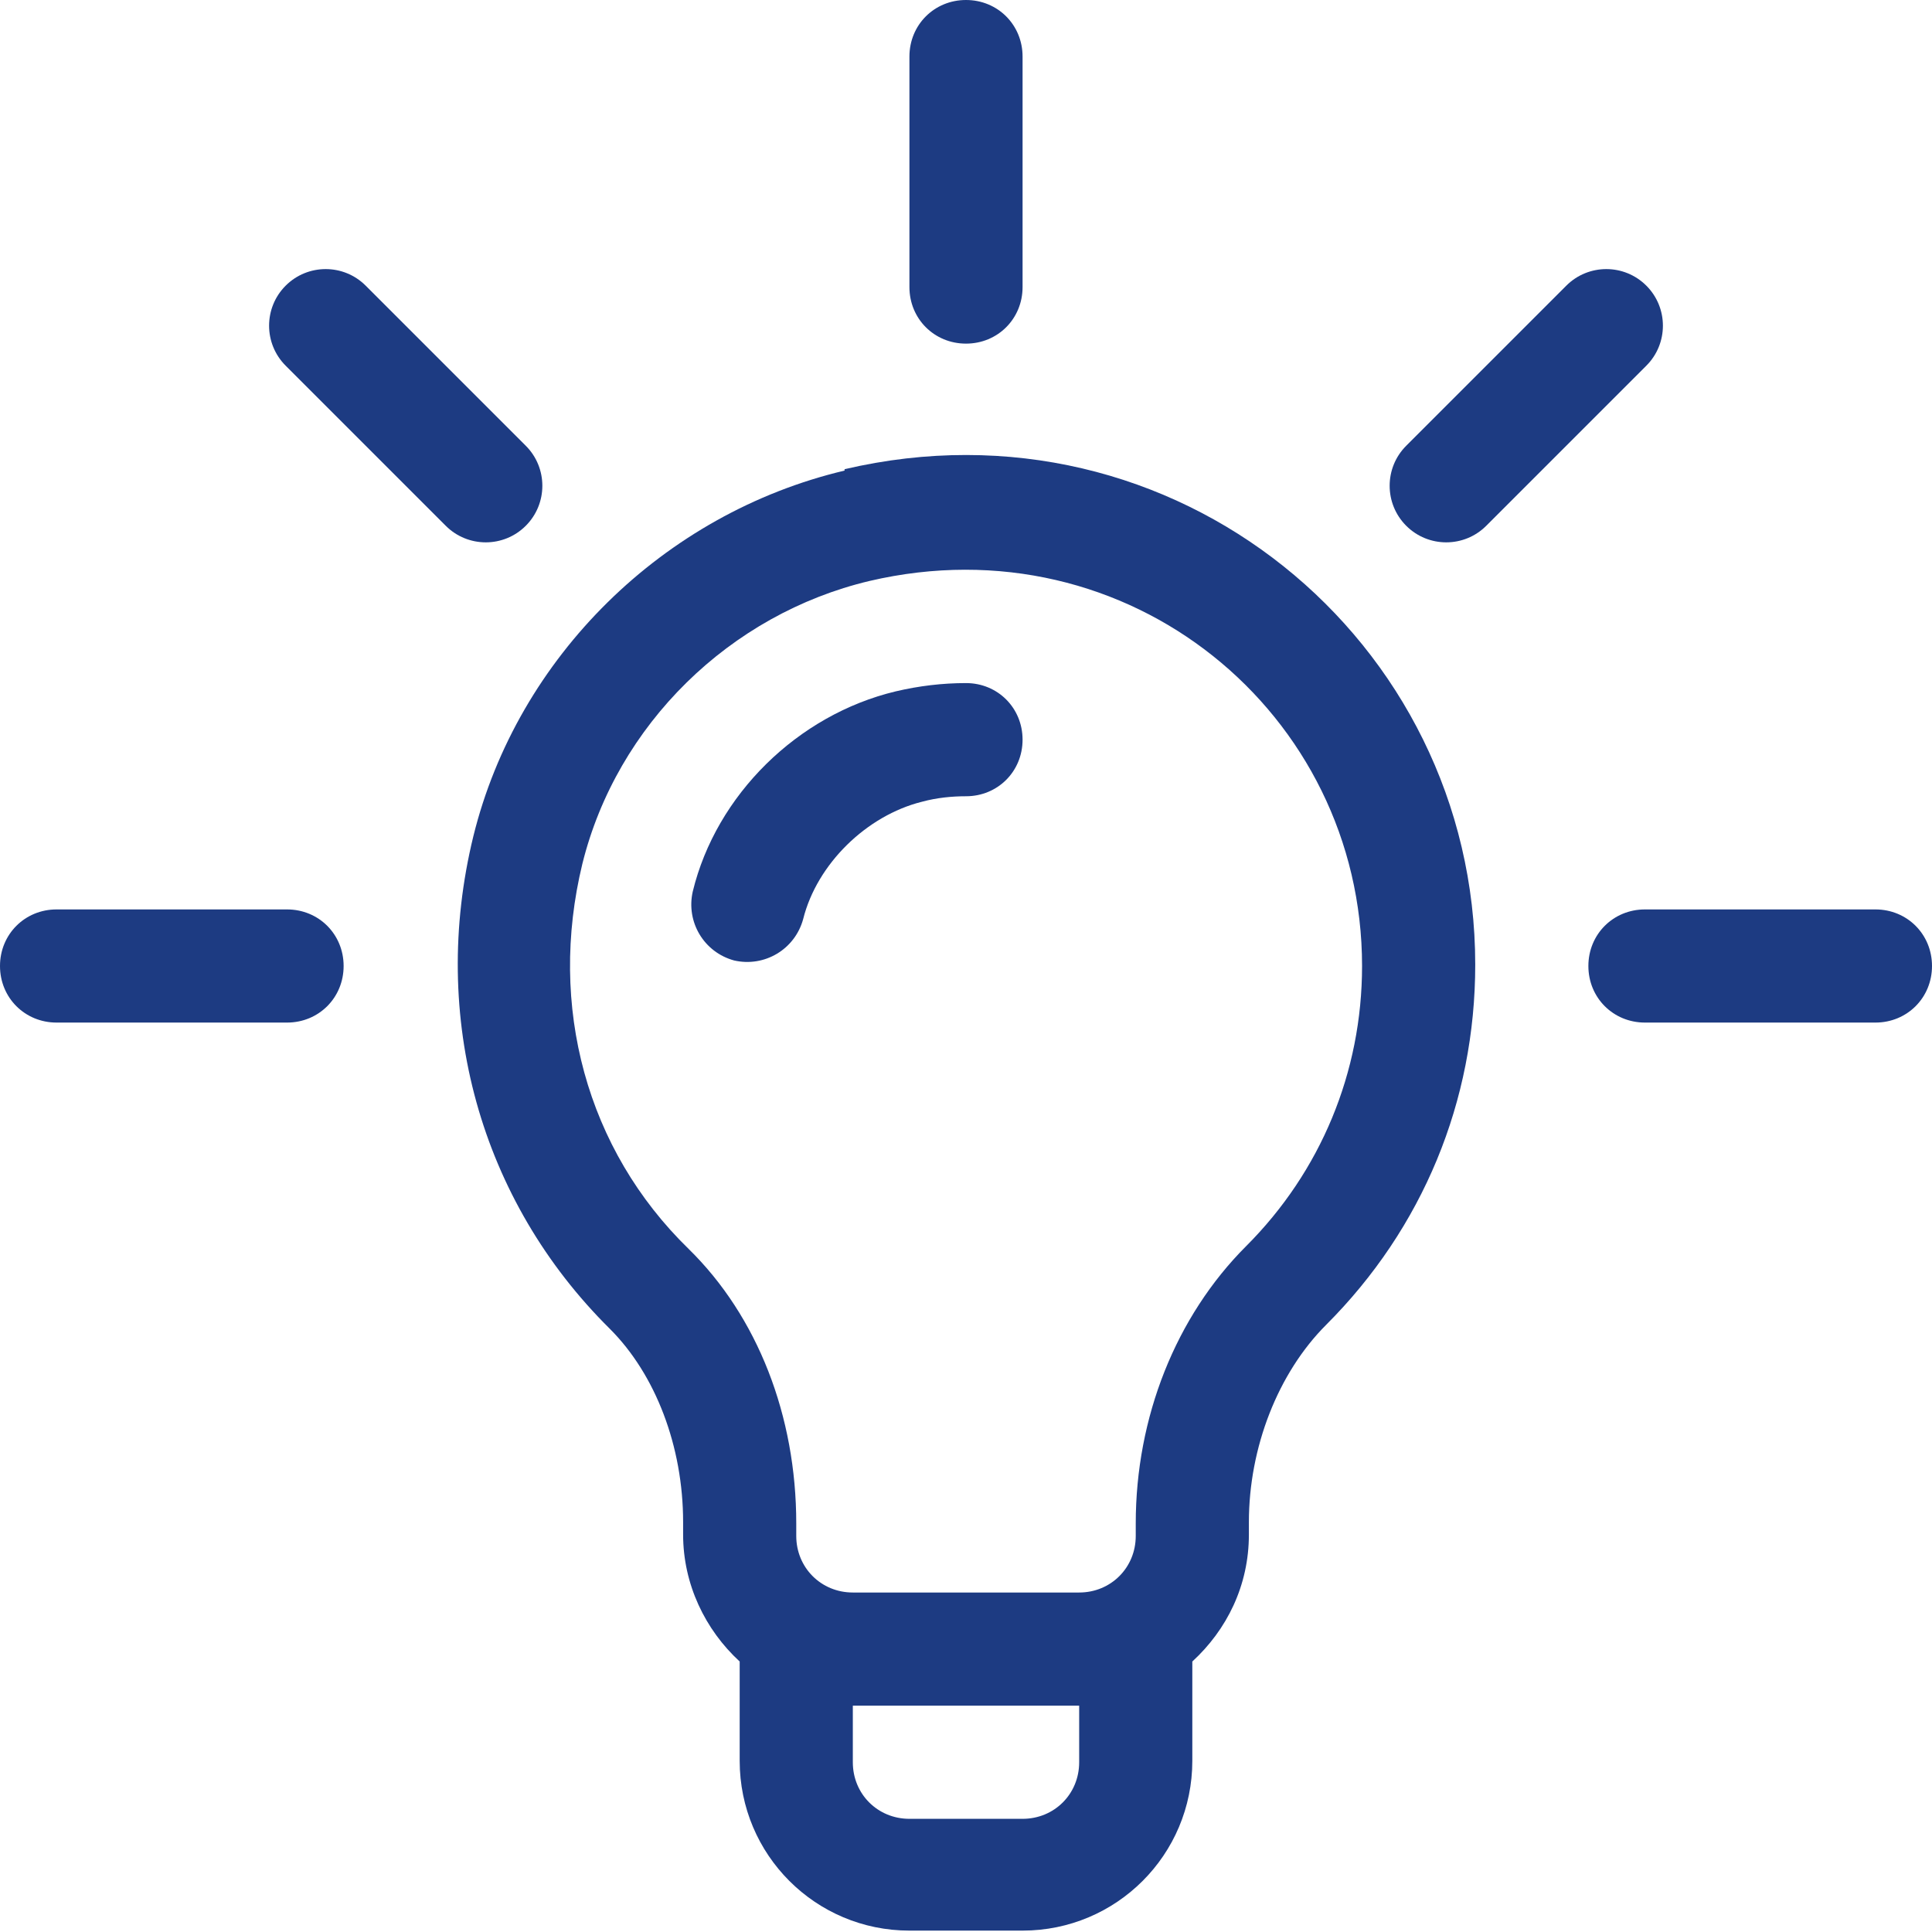 <svg width="64" height="64" viewBox="0 0 64 64" fill="none" xmlns="http://www.w3.org/2000/svg">
<g clip-path="url(#clip0_2158_112)">
<path d="M27.977 15.589C21.989 17.006 17.143 21.76 15.68 27.703C14.217 33.691 15.909 39.771 20.206 44.023C21.714 45.531 22.629 47.909 22.629 50.423V50.834C22.629 52.48 23.36 53.989 24.503 55.04V58.331C24.503 61.44 27.017 63.954 30.126 63.954H33.874C36.983 63.954 39.497 61.44 39.497 58.331V55.04C40.64 53.989 41.371 52.526 41.371 50.834V50.423C41.371 47.954 42.331 45.486 43.931 43.886C47.131 40.686 48.869 36.48 48.869 31.954C48.869 21.211 38.903 12.983 27.977 15.543V15.589ZM35.749 58.377C35.749 59.429 34.926 60.251 33.874 60.251H30.126C29.074 60.251 28.251 59.429 28.251 58.377V56.503H35.749V58.377ZM41.28 41.28C38.949 43.611 37.623 46.949 37.623 50.468V50.88C37.623 51.931 36.8 52.754 35.749 52.754H28.251C27.2 52.754 26.377 51.931 26.377 50.88V50.468C26.377 46.903 25.097 43.611 22.811 41.371C19.429 38.08 18.149 33.326 19.291 28.617C20.434 24 24.183 20.343 28.8 19.246C37.394 17.234 45.12 23.634 45.12 32C45.12 35.52 43.749 38.811 41.28 41.28Z" fill="#1D3B82"/>
<path d="M17.417 14.766L12.114 9.463C11.383 8.731 10.194 8.731 9.463 9.463C8.731 10.194 8.731 11.383 9.463 12.114L14.766 17.417C15.497 18.149 16.686 18.149 17.417 17.417C18.149 16.686 18.149 15.497 17.417 14.766Z" fill="#1D3B82"/>
<path d="M9.509 30.126H1.874C0.823 30.126 0 30.949 0 32C0 33.051 0.823 33.874 1.874 33.874H9.509C10.56 33.874 11.383 33.051 11.383 32C11.383 30.949 10.56 30.126 9.509 30.126Z" fill="#1D3B82"/>
<path d="M62.126 30.126H54.491C53.44 30.126 52.617 30.949 52.617 32C52.617 33.051 53.44 33.874 54.491 33.874H62.126C63.177 33.874 64 33.051 64 32C64 30.949 63.177 30.126 62.126 30.126Z" fill="#1D3B82"/>
<path d="M54.537 9.463C53.806 8.731 52.617 8.731 51.886 9.463L46.583 14.766C45.851 15.497 45.851 16.686 46.583 17.417C47.314 18.149 48.503 18.149 49.234 17.417L54.537 12.114C55.269 11.383 55.269 10.194 54.537 9.463Z" fill="#1D3B82"/>
<path d="M32 0C30.949 0 30.126 0.823 30.126 1.874V9.509C30.126 10.56 30.949 11.383 32 11.383C33.051 11.383 33.874 10.56 33.874 9.509V1.874C33.874 0.823 33.051 0 32 0Z" fill="#1D3B82"/>
<path d="M32 22.628C31.223 22.628 30.446 22.72 29.669 22.903C26.423 23.68 23.726 26.331 22.949 29.531C22.72 30.537 23.314 31.543 24.32 31.817C25.326 32.046 26.331 31.451 26.606 30.446C27.063 28.617 28.709 27.017 30.537 26.56C31.04 26.423 31.543 26.377 32 26.377C33.051 26.377 33.874 25.554 33.874 24.503C33.874 23.451 33.051 22.628 32 22.628Z" fill="#1D3B82"/>
</g>
<defs>
<clipPath id="clip0_2158_112">
<rect width="64" height="64" fill="white"/>
</clipPath>
</defs>
</svg>
